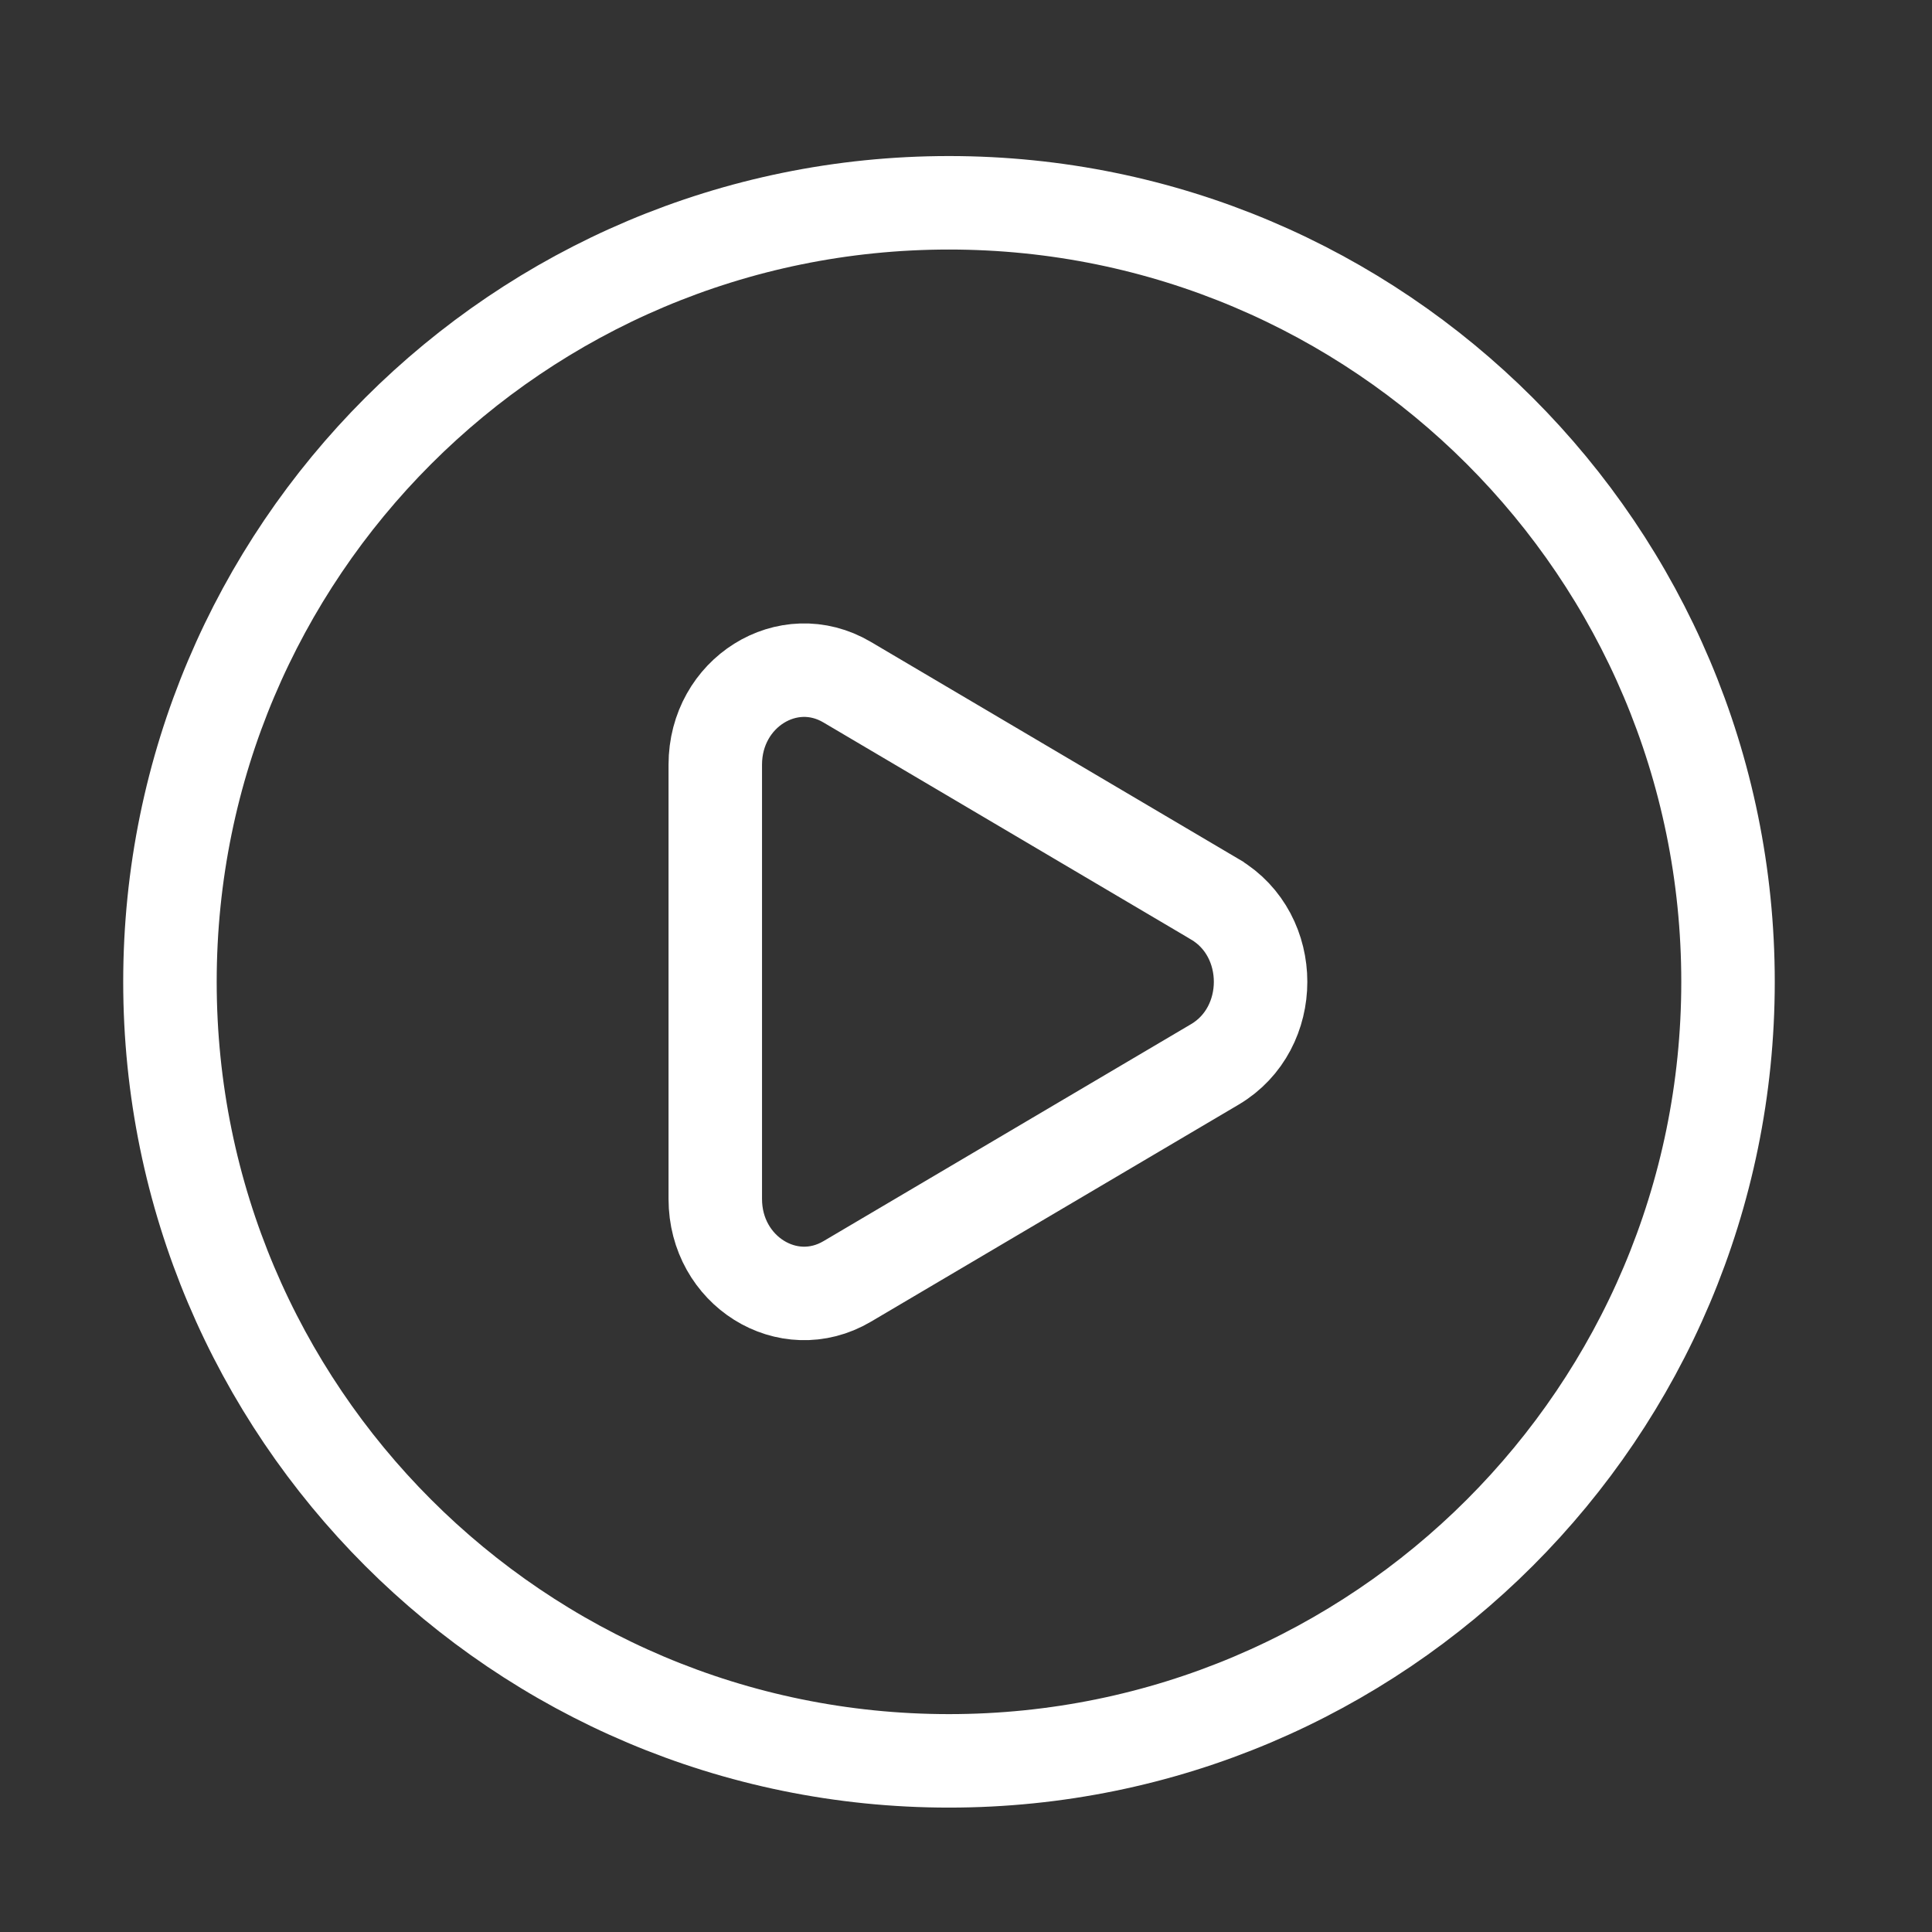<svg xmlns="http://www.w3.org/2000/svg" width="31" height="31" fill="none"><rect width="100%" height="100%" fill="#333333" stroke="none"/><path stroke="#fff" stroke-width="1.5" d="M15.227 28.254c6.903 0 12.5-5.596 12.5-12.5s-5.597-12.5-12.5-12.5c-6.904 0-12.5 5.596-12.5 12.5s5.596 12.5 12.5 12.5Z"/><path stroke="#fff" stroke-width="1.5" d="M19.494 14.43c.977.577.977 2.07 0 2.648l-5.9 3.483c-.95.561-2.117-.169-2.117-1.323V12.27c0-1.155 1.167-1.885 2.116-1.324l5.9 3.483Z"/></svg>